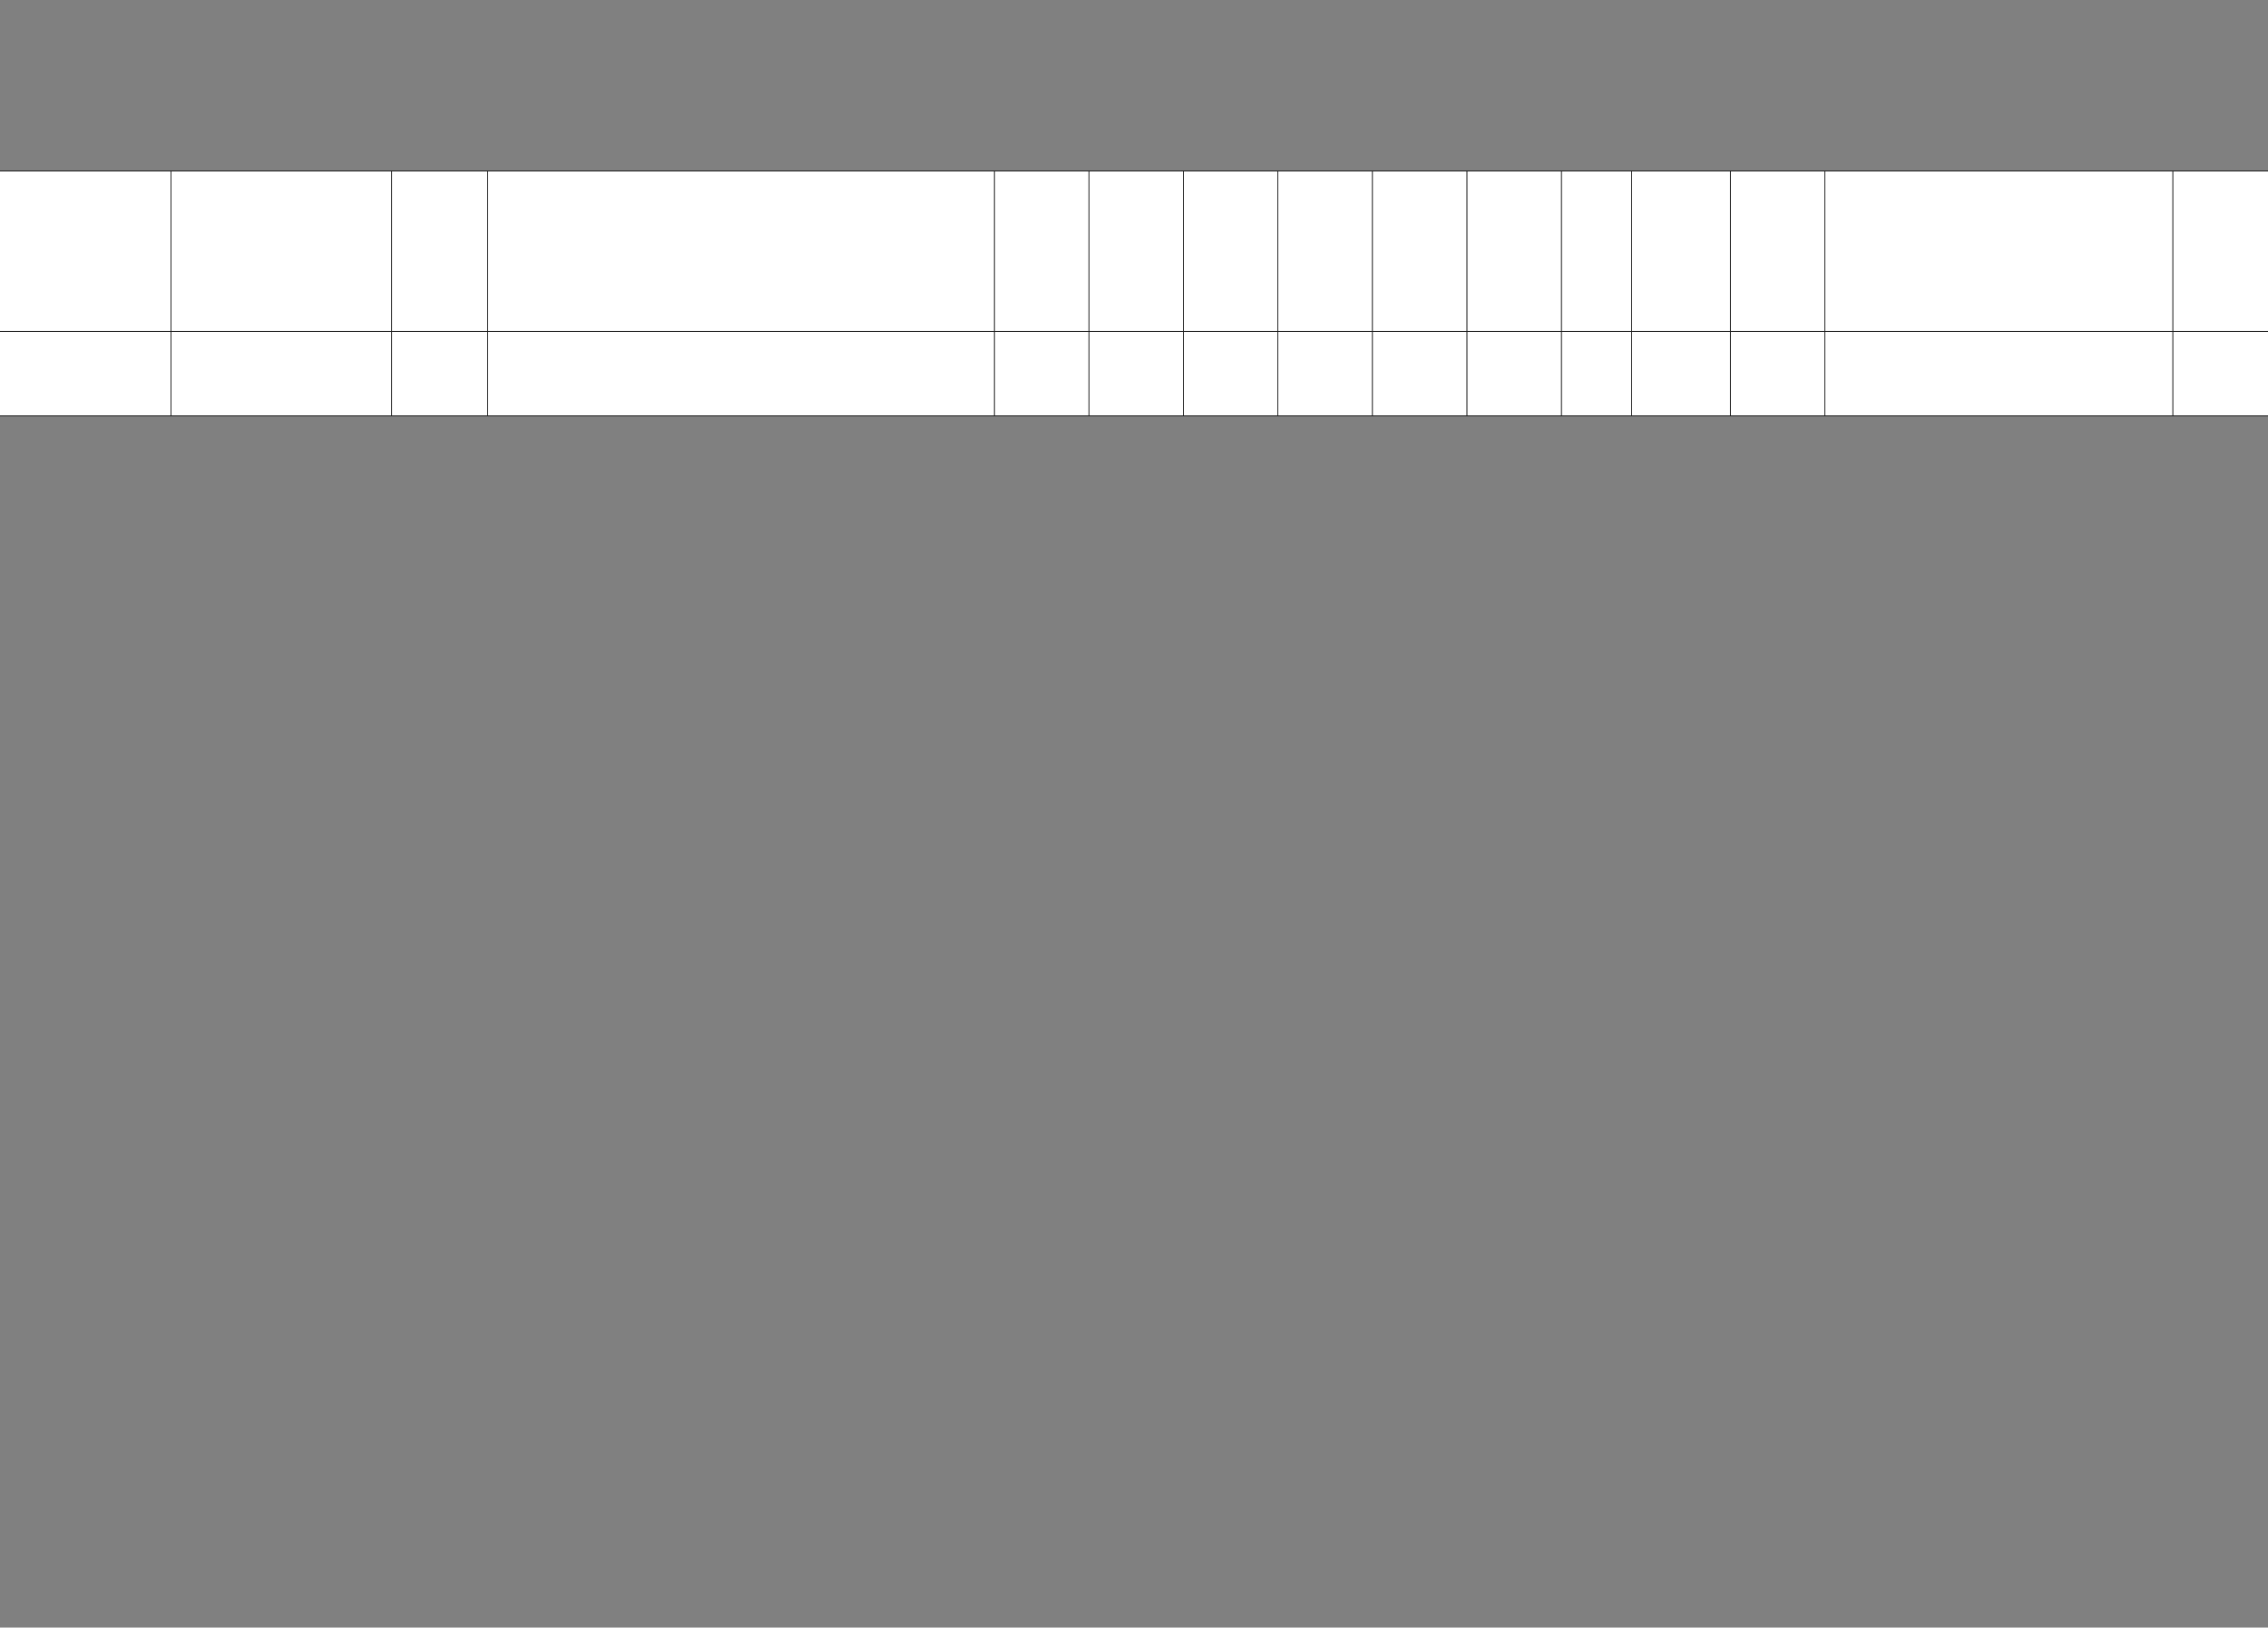 ﻿<?xml version="1.0" encoding="utf-8" standalone="yes"?><svg xmlns="http://www.w3.org/2000/svg" xmlns:xlink="http://www.w3.org/1999/xlink" version="1.1" width="2112" height="1516"><rect width="100%" height="100%" fill="#808080" stroke="none"/><!--Generated by Aspose.Words for .NET 20.7.0--><defs><clipPath id="clip001"><path d="M0.333,0.667 L164,0.667 L164,149.333 L0.333,149.333 Z" clip-rule="evenodd" /></clipPath><clipPath id="clip002"><path d="M0.333,0.667 L205.333,0.667 L205.333,149.333 L0.333,149.333 Z" clip-rule="evenodd" /></clipPath><clipPath id="clip003"><path d="M0.333,0.667 L89.333,0.667 L89.333,149.333 L0.333,149.333 Z" clip-rule="evenodd" /></clipPath><clipPath id="clip004"><path d="M0.333,0.667 L472,0.667 L472,149.333 L0.333,149.333 Z" clip-rule="evenodd" /></clipPath><clipPath id="clip005"><path d="M0.333,0.667 L88,0.667 L88,149.333 L0.333,149.333 Z" clip-rule="evenodd" /></clipPath><clipPath id="clip006"><path d="M0.333,0.667 L88,0.667 L88,149.333 L0.333,149.333 Z" clip-rule="evenodd" /></clipPath><clipPath id="clip007"><path d="M0.333,0.667 L88,0.667 L88,149.333 L0.333,149.333 Z" clip-rule="evenodd" /></clipPath><clipPath id="clip008"><path d="M0.333,0.667 L88,0.667 L88,149.333 L0.333,149.333 Z" clip-rule="evenodd" /></clipPath><clipPath id="clip009"><path d="M0.333,0.667 L88,0.667 L88,149.333 L0.333,149.333 Z" clip-rule="evenodd" /></clipPath><clipPath id="clip010"><path d="M0.333,0.667 L88,0.667 L88,149.333 L0.333,149.333 Z" clip-rule="evenodd" /></clipPath><clipPath id="clip011"><path d="M0.333,0.667 L65.333,0.667 L65.333,149.333 L0.333,149.333 Z" clip-rule="evenodd" /></clipPath><clipPath id="clip012"><path d="M0.333,0.667 L92,0.667 L92,149.333 L0.333,149.333 Z" clip-rule="evenodd" /></clipPath><clipPath id="clip013"><path d="M0.333,0.667 L88,0.667 L88,149.333 L0.333,149.333 Z" clip-rule="evenodd" /></clipPath><clipPath id="clip014"><path d="M0.333,0.667 L324,0.667 L324,149.333 L0.333,149.333 Z" clip-rule="evenodd" /></clipPath><clipPath id="clip015"><path d="M0.333,0.667 L93,0.667 L93,149.333 L0.333,149.333 Z" clip-rule="evenodd" /></clipPath><clipPath id="clip016"><path d="M0.333,0.667 L164,0.667 L164,78.667 L0.333,78.667 Z" clip-rule="evenodd" /></clipPath><clipPath id="clip017"><path d="M0.333,0.667 L205.333,0.667 L205.333,78.667 L0.333,78.667 Z" clip-rule="evenodd" /></clipPath><clipPath id="clip018"><path d="M0.333,0.667 L89.333,0.667 L89.333,78.667 L0.333,78.667 Z" clip-rule="evenodd" /></clipPath><clipPath id="clip019"><path d="M0.333,0.667 L472,0.667 L472,78.667 L0.333,78.667 Z" clip-rule="evenodd" /></clipPath><clipPath id="clip020"><path d="M0.333,0.667 L88,0.667 L88,78.667 L0.333,78.667 Z" clip-rule="evenodd" /></clipPath><clipPath id="clip021"><path d="M0.333,0.667 L88,0.667 L88,78.667 L0.333,78.667 Z" clip-rule="evenodd" /></clipPath><clipPath id="clip022"><path d="M0.333,0.667 L88,0.667 L88,78.667 L0.333,78.667 Z" clip-rule="evenodd" /></clipPath><clipPath id="clip023"><path d="M0.333,0.667 L88,0.667 L88,78.667 L0.333,78.667 Z" clip-rule="evenodd" /></clipPath><clipPath id="clip024"><path d="M0.333,0.667 L88,0.667 L88,78.667 L0.333,78.667 Z" clip-rule="evenodd" /></clipPath><clipPath id="clip025"><path d="M0.333,0.667 L88,0.667 L88,78.667 L0.333,78.667 Z" clip-rule="evenodd" /></clipPath><clipPath id="clip026"><path d="M0.333,0.667 L65.333,0.667 L65.333,78.667 L0.333,78.667 Z" clip-rule="evenodd" /></clipPath><clipPath id="clip027"><path d="M0.333,0.667 L92,0.667 L92,78.667 L0.333,78.667 Z" clip-rule="evenodd" /></clipPath><clipPath id="clip028"><path d="M0.333,0.667 L88,0.667 L88,78.667 L0.333,78.667 Z" clip-rule="evenodd" /></clipPath><clipPath id="clip029"><path d="M0.333,0.667 L324,0.667 L324,78.667 L0.333,78.667 Z" clip-rule="evenodd" /></clipPath><clipPath id="clip030"><path d="M0.333,0.667 L93,0.667 L93,78.667 L0.333,78.667 Z" clip-rule="evenodd" /></clipPath></defs><g><g transform="translate(0,159)"><g><g transform="translate(-4.667,0)"><g><path d="M0.333,0.667 L164,0.667 L164,149.333 L0.333,149.333 Z" fill="#ffffff" fill-rule="evenodd" /><g clip-path="url(#clip001)"><g transform="translate(0.667,0.667)" /></g><path d="M164.333,0.667 L369.333,0.667 L369.333,149.333 L164.333,149.333 Z" fill="#ffffff" fill-rule="evenodd" /><g transform="translate(164,0)" clip-path="url(#clip002)"><g transform="translate(0.667,0.667)" /></g><path d="M369.667,0.667 L458.667,0.667 L458.667,149.333 L369.667,149.333 Z" fill="#ffffff" fill-rule="evenodd" /><g transform="translate(369.333,0)" clip-path="url(#clip003)"><g transform="translate(0.667,0.667)" /></g><path d="M459,0.667 L930.667,0.667 L930.667,149.333 L459,149.333 Z" fill="#ffffff" fill-rule="evenodd" /><g transform="translate(458.667,0)" clip-path="url(#clip004)"><g transform="translate(0.667,0.667)" /></g><path d="M931,0.667 L1018.667,0.667 L1018.667,149.333 L931,149.333 Z" fill="#ffffff" fill-rule="evenodd" /><g transform="translate(930.667,0)" clip-path="url(#clip005)"><g transform="translate(0.667,0.667)" /></g><path d="M1019,0.667 L1106.667,0.667 L1106.667,149.333 L1019,149.333 Z" fill="#ffffff" fill-rule="evenodd" /><g transform="translate(1018.667,0)" clip-path="url(#clip006)"><g transform="translate(0.667,0.667)" /></g><path d="M1107,0.667 L1194.667,0.667 L1194.667,149.333 L1107,149.333 Z" fill="#ffffff" fill-rule="evenodd" /><g transform="translate(1106.667,0)" clip-path="url(#clip007)"><g transform="translate(0.667,0.667)" /></g><path d="M1195,0.667 L1282.667,0.667 L1282.667,149.333 L1195,149.333 Z" fill="#ffffff" fill-rule="evenodd" /><g transform="translate(1194.667,0)" clip-path="url(#clip008)"><g transform="translate(0.667,0.667)" /></g><path d="M1283,0.667 L1370.667,0.667 L1370.667,149.333 L1283,149.333 Z" fill="#ffffff" fill-rule="evenodd" /><g transform="translate(1282.667,0)" clip-path="url(#clip009)"><g transform="translate(0.667,0.667)" /></g><path d="M1371,0.667 L1458.667,0.667 L1458.667,149.333 L1371,149.333 Z" fill="#ffffff" fill-rule="evenodd" /><g transform="translate(1370.667,0)" clip-path="url(#clip010)"><g transform="translate(0.667,0.667)" /></g><path d="M1459,0.667 L1524,0.667 L1524,149.333 L1459,149.333 Z" fill="#ffffff" fill-rule="evenodd" /><g transform="translate(1458.667,0)" clip-path="url(#clip011)"><g transform="translate(0.667,0.667)" /></g><path d="M1524.333,0.667 L1616,0.667 L1616,149.333 L1524.333,149.333 Z" fill="#ffffff" fill-rule="evenodd" /><g transform="translate(1524,0)" clip-path="url(#clip012)"><g transform="translate(0.667,0.667)" /></g><path d="M1616.333,0.667 L1704,0.667 L1704,149.333 L1616.333,149.333 Z" fill="#ffffff" fill-rule="evenodd" /><g transform="translate(1616,0)" clip-path="url(#clip013)"><g transform="translate(0.667,0.667)" /></g><path d="M1704.333,0.667 L2028,0.667 L2028,149.333 L1704.333,149.333 Z" fill="#ffffff" fill-rule="evenodd" /><g transform="translate(1704,0)" clip-path="url(#clip014)"><g transform="translate(0.667,0.667)" /></g><path d="M2028.333,0.667 L2121,0.667 L2121,149.333 L2028.333,149.333 Z" fill="#ffffff" fill-rule="evenodd" /><g transform="translate(2028,0)" clip-path="url(#clip015)"><g transform="translate(0.667,0.667)" /></g></g><g transform="translate(0,149.333)"><path d="M0.333,0.667 L164,0.667 L164,78.667 L0.333,78.667 Z" fill="#ffffff" fill-rule="evenodd" /><g clip-path="url(#clip016)"><g transform="translate(0.667,0.667)" /></g><path d="M164.333,0.667 L369.333,0.667 L369.333,78.667 L164.333,78.667 Z" fill="#ffffff" fill-rule="evenodd" /><g transform="translate(164,0)" clip-path="url(#clip017)"><g transform="translate(0.667,0.667)" /></g><path d="M369.667,0.667 L458.667,0.667 L458.667,78.667 L369.667,78.667 Z" fill="#ffffff" fill-rule="evenodd" /><g transform="translate(369.333,0)" clip-path="url(#clip018)"><g transform="translate(0.667,0.667)" /></g><path d="M459,0.667 L930.667,0.667 L930.667,78.667 L459,78.667 Z" fill="#ffffff" fill-rule="evenodd" /><g transform="translate(458.667,0)" clip-path="url(#clip019)"><g transform="translate(0.667,0.667)" /></g><path d="M931,0.667 L1018.667,0.667 L1018.667,78.667 L931,78.667 Z" fill="#ffffff" fill-rule="evenodd" /><g transform="translate(930.667,0)" clip-path="url(#clip020)"><g transform="translate(0.667,0.667)" /></g><path d="M1019,0.667 L1106.667,0.667 L1106.667,78.667 L1019,78.667 Z" fill="#ffffff" fill-rule="evenodd" /><g transform="translate(1018.667,0)" clip-path="url(#clip021)"><g transform="translate(0.667,0.667)" /></g><path d="M1107,0.667 L1194.667,0.667 L1194.667,78.667 L1107,78.667 Z" fill="#ffffff" fill-rule="evenodd" /><g transform="translate(1106.667,0)" clip-path="url(#clip022)"><g transform="translate(0.667,0.667)" /></g><path d="M1195,0.667 L1282.667,0.667 L1282.667,78.667 L1195,78.667 Z" fill="#ffffff" fill-rule="evenodd" /><g transform="translate(1194.667,0)" clip-path="url(#clip023)"><g transform="translate(0.667,0.667)" /></g><path d="M1283,0.667 L1370.667,0.667 L1370.667,78.667 L1283,78.667 Z" fill="#ffffff" fill-rule="evenodd" /><g transform="translate(1282.667,0)" clip-path="url(#clip024)"><g transform="translate(0.667,0.667)" /></g><path d="M1371,0.667 L1458.667,0.667 L1458.667,78.667 L1371,78.667 Z" fill="#ffffff" fill-rule="evenodd" /><g transform="translate(1370.667,0)" clip-path="url(#clip025)"><g transform="translate(0.667,0.667)" /></g><path d="M1459,0.667 L1524,0.667 L1524,78.667 L1459,78.667 Z" fill="#ffffff" fill-rule="evenodd" /><g transform="translate(1458.667,0)" clip-path="url(#clip026)"><g transform="translate(0.667,0.667)" /></g><path d="M1524.333,0.667 L1616,0.667 L1616,78.667 L1524.333,78.667 Z" fill="#ffffff" fill-rule="evenodd" /><g transform="translate(1524,0)" clip-path="url(#clip027)"><g transform="translate(0.667,0.667)" /></g><path d="M1616.333,0.667 L1704,0.667 L1704,78.667 L1616.333,78.667 Z" fill="#ffffff" fill-rule="evenodd" /><g transform="translate(1616,0)" clip-path="url(#clip028)"><g transform="translate(0.667,0.667)" /></g><path d="M1704.333,0.667 L2028,0.667 L2028,78.667 L1704.333,78.667 Z" fill="#ffffff" fill-rule="evenodd" /><g transform="translate(1704,0)" clip-path="url(#clip029)"><g transform="translate(0.667,0.667)" /></g><path d="M2028.333,0.667 L2121,0.667 L2121,78.667 L2028.333,78.667 Z" fill="#ffffff" fill-rule="evenodd" /><g transform="translate(2028,0)" clip-path="url(#clip030)"><g transform="translate(0.667,0.667)" /></g></g><path d="M0,0.667 L0,228 " stroke-width="0.667" stroke-miterlimit="13.333" stroke="#000000" fill="none" fill-rule="evenodd" /><path d="M164,0.667 L164,149.333 " stroke-width="0.667" stroke-miterlimit="13.333" stroke="#000000" fill="none" fill-rule="evenodd" /><path d="M164,150 L164,228 " stroke-width="0.667" stroke-miterlimit="13.333" stroke="#000000" fill="none" fill-rule="evenodd" /><path d="M369.333,0.667 L369.333,149.333 " stroke-width="0.667" stroke-miterlimit="13.333" stroke="#000000" fill="none" fill-rule="evenodd" /><path d="M369.333,150 L369.333,228 " stroke-width="0.667" stroke-miterlimit="13.333" stroke="#000000" fill="none" fill-rule="evenodd" /><path d="M458.667,0.667 L458.667,149.333 " stroke-width="0.667" stroke-miterlimit="13.333" stroke="#000000" fill="none" fill-rule="evenodd" /><path d="M458.667,150 L458.667,228 " stroke-width="0.667" stroke-miterlimit="13.333" stroke="#000000" fill="none" fill-rule="evenodd" /><path d="M930.667,0.667 L930.667,149.333 " stroke-width="0.667" stroke-miterlimit="13.333" stroke="#000000" fill="none" fill-rule="evenodd" /><path d="M930.667,150 L930.667,228 " stroke-width="0.667" stroke-miterlimit="13.333" stroke="#000000" fill="none" fill-rule="evenodd" /><path d="M1018.667,0.667 L1018.667,149.333 " stroke-width="0.667" stroke-miterlimit="13.333" stroke="#000000" fill="none" fill-rule="evenodd" /><path d="M1018.667,150 L1018.667,228 " stroke-width="0.667" stroke-miterlimit="13.333" stroke="#000000" fill="none" fill-rule="evenodd" /><path d="M1106.667,0.667 L1106.667,149.333 " stroke-width="0.667" stroke-miterlimit="13.333" stroke="#000000" fill="none" fill-rule="evenodd" /><path d="M1106.667,150 L1106.667,228 " stroke-width="0.667" stroke-miterlimit="13.333" stroke="#000000" fill="none" fill-rule="evenodd" /><path d="M1194.667,0.667 L1194.667,149.333 " stroke-width="0.667" stroke-miterlimit="13.333" stroke="#000000" fill="none" fill-rule="evenodd" /><path d="M1194.667,150 L1194.667,228 " stroke-width="0.667" stroke-miterlimit="13.333" stroke="#000000" fill="none" fill-rule="evenodd" /><path d="M1282.667,0.667 L1282.667,149.333 " stroke-width="0.667" stroke-miterlimit="13.333" stroke="#000000" fill="none" fill-rule="evenodd" /><path d="M1282.667,150 L1282.667,228 " stroke-width="0.667" stroke-miterlimit="13.333" stroke="#000000" fill="none" fill-rule="evenodd" /><path d="M1370.667,0.667 L1370.667,149.333 " stroke-width="0.667" stroke-miterlimit="13.333" stroke="#000000" fill="none" fill-rule="evenodd" /><path d="M1370.667,150 L1370.667,228 " stroke-width="0.667" stroke-miterlimit="13.333" stroke="#000000" fill="none" fill-rule="evenodd" /><path d="M1458.667,0.667 L1458.667,149.333 " stroke-width="0.667" stroke-miterlimit="13.333" stroke="#000000" fill="none" fill-rule="evenodd" /><path d="M1458.667,150 L1458.667,228 " stroke-width="0.667" stroke-miterlimit="13.333" stroke="#000000" fill="none" fill-rule="evenodd" /><path d="M1524,0.667 L1524,149.333 " stroke-width="0.667" stroke-miterlimit="13.333" stroke="#000000" fill="none" fill-rule="evenodd" /><path d="M1524,150 L1524,228 " stroke-width="0.667" stroke-miterlimit="13.333" stroke="#000000" fill="none" fill-rule="evenodd" /><path d="M1616,0.667 L1616,149.333 " stroke-width="0.667" stroke-miterlimit="13.333" stroke="#000000" fill="none" fill-rule="evenodd" /><path d="M1616,150 L1616,228 " stroke-width="0.667" stroke-miterlimit="13.333" stroke="#000000" fill="none" fill-rule="evenodd" /><path d="M1704,0.667 L1704,149.333 " stroke-width="0.667" stroke-miterlimit="13.333" stroke="#000000" fill="none" fill-rule="evenodd" /><path d="M1704,150 L1704,228 " stroke-width="0.667" stroke-miterlimit="13.333" stroke="#000000" fill="none" fill-rule="evenodd" /><path d="M2028,0.667 L2028,149.333 " stroke-width="0.667" stroke-miterlimit="13.333" stroke="#000000" fill="none" fill-rule="evenodd" /><path d="M2028,150 L2028,228 " stroke-width="0.667" stroke-miterlimit="13.333" stroke="#000000" fill="none" fill-rule="evenodd" /><path d="M2121.333,0.667 L2121.333,228 " stroke-width="0.667" stroke-miterlimit="13.333" stroke="#000000" fill="none" fill-rule="evenodd" /><path d="M-0.333,0.333 L2121.667,0.333 " stroke-width="0.667" stroke-miterlimit="13.333" stroke="#000000" fill="none" fill-rule="evenodd" /><path d="M0.333,149.667 L2121,149.667 " stroke-width="0.667" stroke-miterlimit="13.333" stroke="#000000" fill="none" fill-rule="evenodd" /><path d="M-0.333,228.333 L2121.667,228.333 " stroke-width="0.667" stroke-miterlimit="13.333" stroke="#000000" fill="none" fill-rule="evenodd" /></g><g transform="translate(0,228.667)" /></g></g></g></svg>